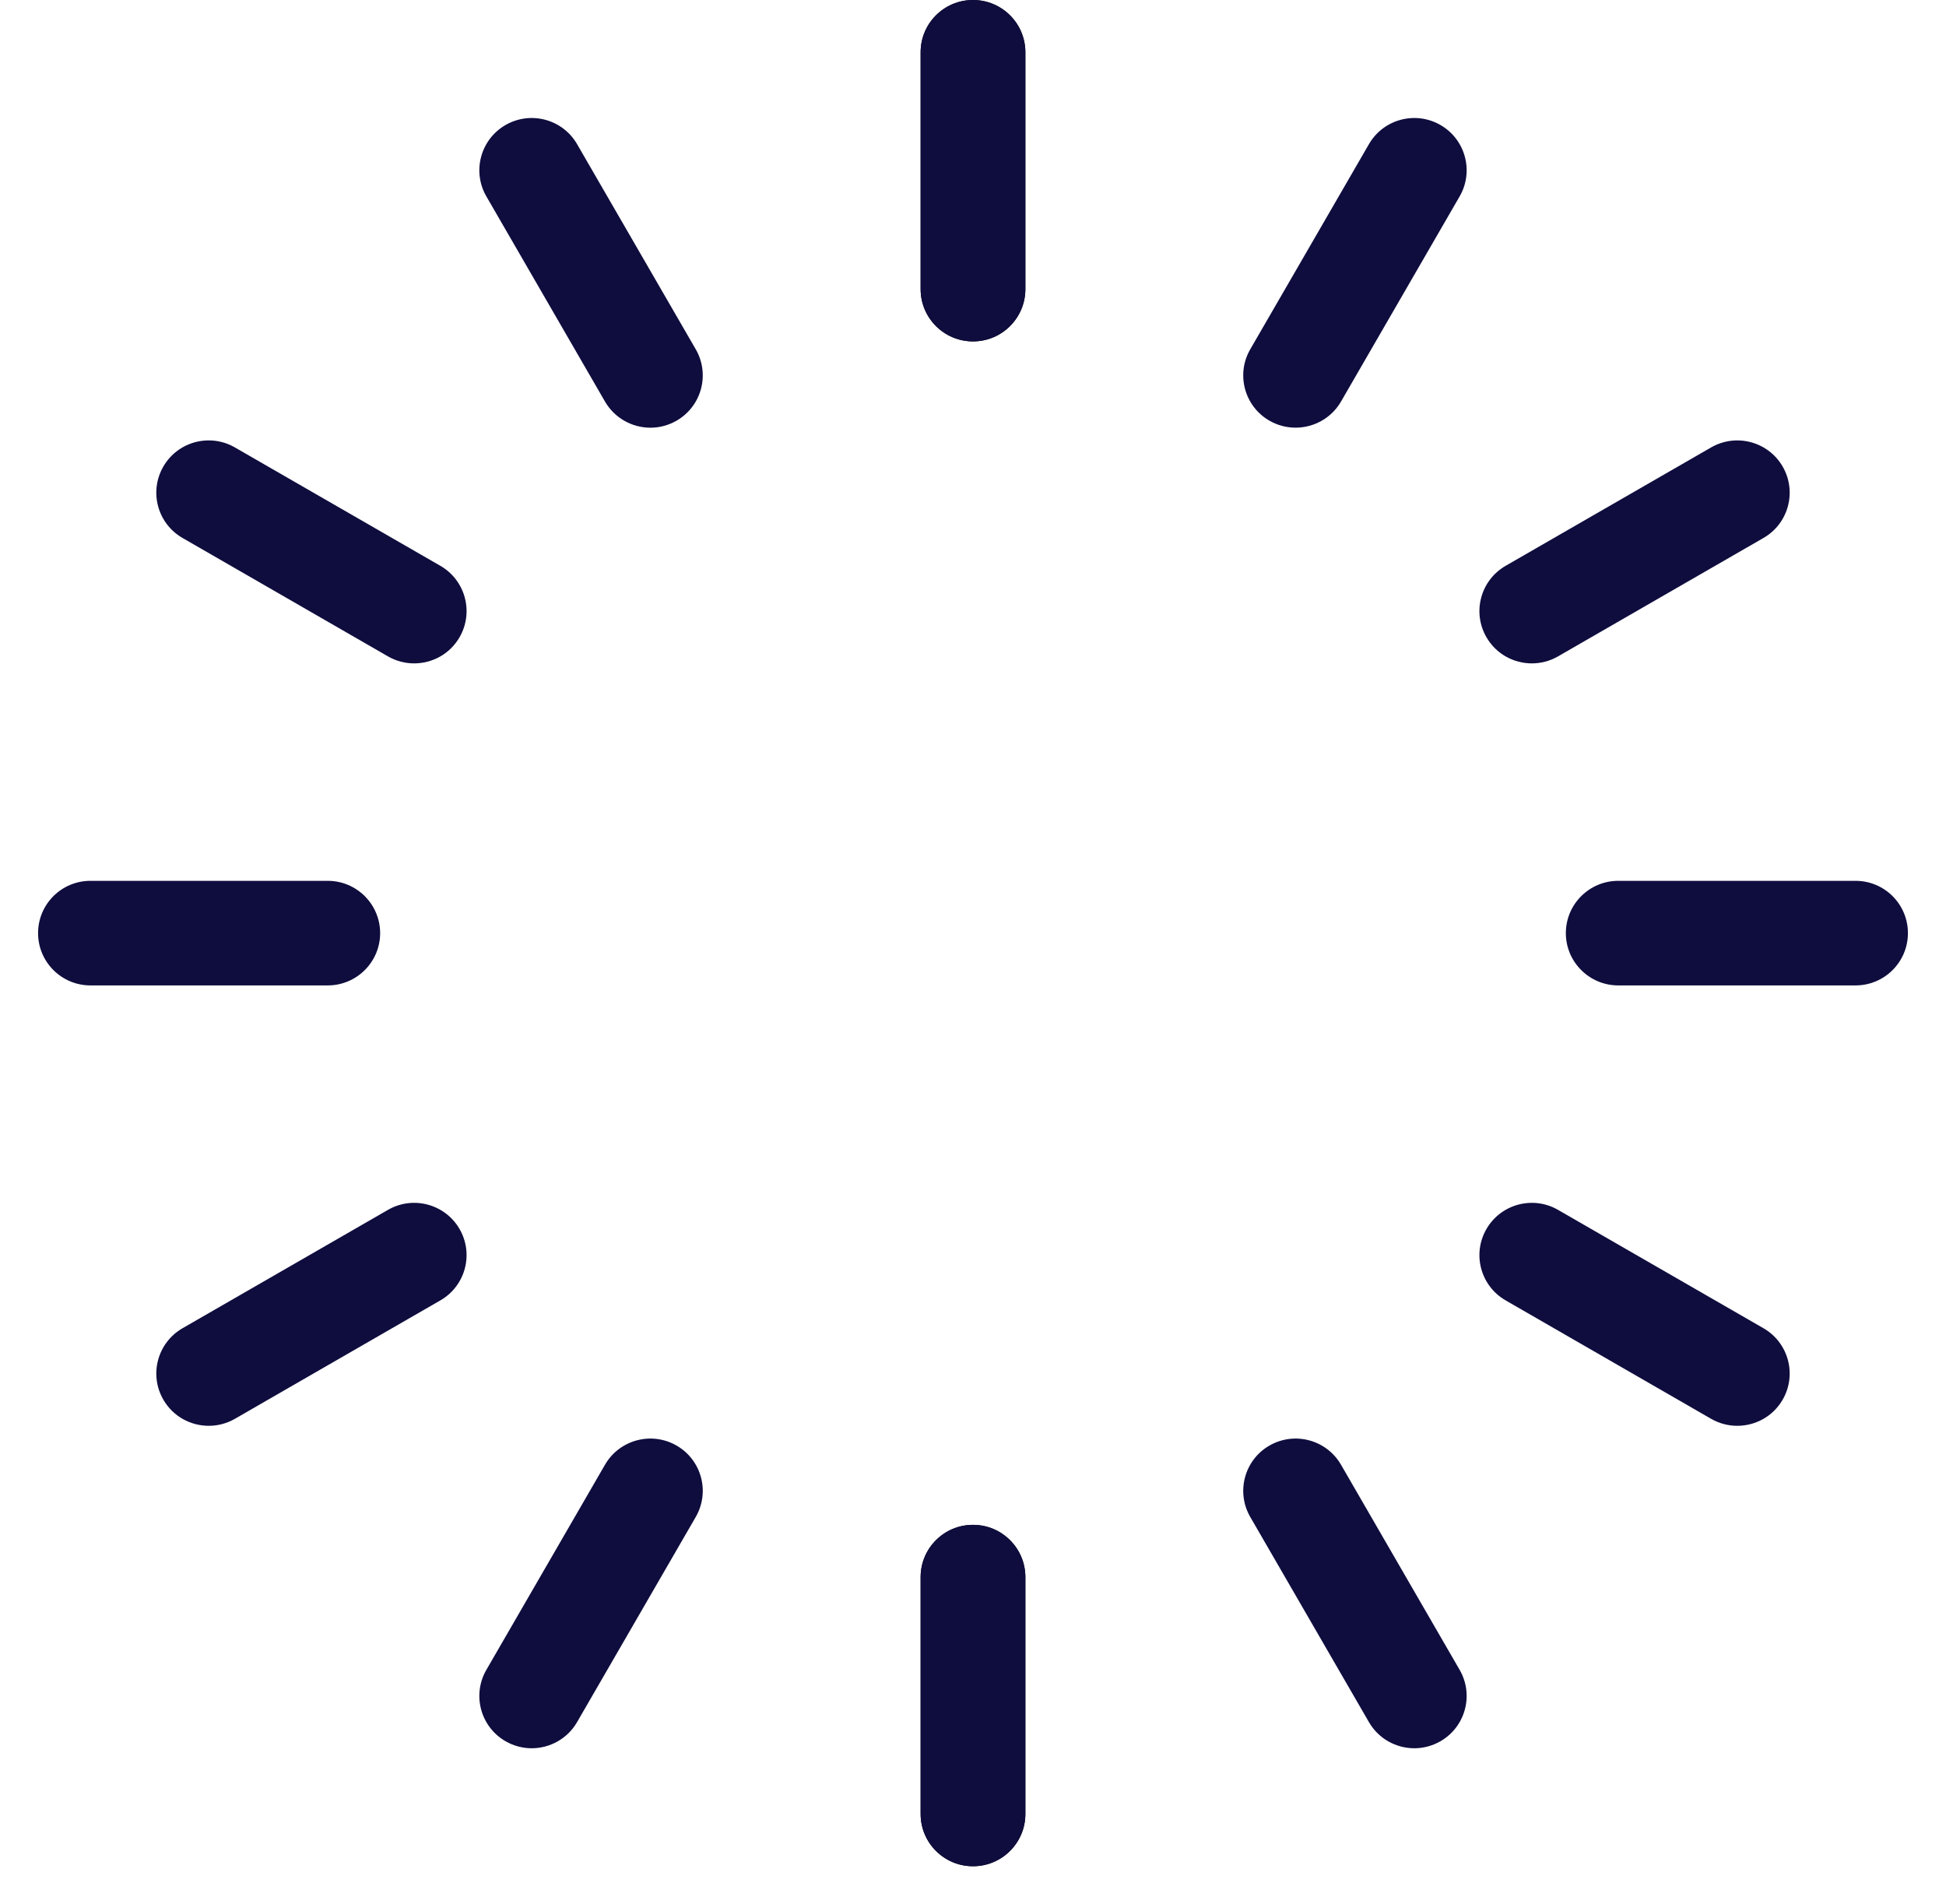 <?xml version="1.0" encoding="UTF-8"?>
<svg width="46px" height="45px" viewBox="0 0 46 45" version="1.1" xmlns="http://www.w3.org/2000/svg" xmlns:xlink="http://www.w3.org/1999/xlink">
    <!-- Generator: Sketch 56.2 (81672) - https://sketch.com -->
    <title>Group 8</title>
    <desc>Created with Sketch.</desc>
    <g id="Website" stroke="none" stroke-width="1" fill="none" fill-rule="evenodd">
        <g id="homepage" transform="translate(-1205, -921)">
            <g id="Group-10" transform="translate(118, 920)">
                <g id="Group-3">
                    <g id="Group-19" transform="translate(1084, 1)">
                        <g id="Group-8" transform="translate(3.9, 0)">
                            <g id="Group-7">
                                <g id="loading">
                                    <g id="SVGCleanerId_0" transform="translate(20.805, 36.015)" fill="#000000">
                                        <path d="M1.295,0.029 C0.611,0.029 0.057,0.583 0.057,1.265 L0.057,6.863 C0.057,7.546 0.611,8.099 1.295,8.099 C1.979,8.099 2.533,7.546 2.533,6.863 L2.533,1.265 C2.533,0.583 1.979,0.029 1.295,0.029 Z" id="Path"></path>
                                    </g>
                                    <g id="SVGCleanerId_1" transform="translate(20.805, 0)" fill="#000000">
                                        <path d="M1.295,0 C0.611,0 0.057,0.553 0.057,1.236 L0.057,6.834 C0.057,7.517 0.611,8.07 1.295,8.07 C1.979,8.07 2.533,7.517 2.533,6.834 L2.533,1.236 C2.533,0.553 1.979,0 1.295,0 Z" id="Path"></path>
                                    </g>
                                    <path d="M15.093,34.17 C15.685,34.511 15.888,35.267 15.546,35.858 L12.741,40.707 C12.512,41.103 12.096,41.325 11.668,41.325 C11.458,41.325 11.245,41.271 11.05,41.159 C10.458,40.818 10.255,40.062 10.597,39.471 L13.401,34.623 C13.743,34.032 14.5,33.829 15.093,34.17 Z M33.15,2.955 C33.742,3.296 33.945,4.052 33.603,4.643 L30.799,9.492 C30.569,9.888 30.153,10.109 29.725,10.109 C29.515,10.109 29.302,10.056 29.107,9.944 C28.515,9.603 28.312,8.847 28.654,8.256 L31.459,3.408 C31.801,2.816 32.558,2.614 33.15,2.955 Z M9.963,29.051 C10.305,29.642 10.102,30.397 9.51,30.738 L4.652,33.538 C4.457,33.65 4.244,33.703 4.034,33.703 C3.606,33.703 3.19,33.482 2.961,33.085 C2.619,32.494 2.822,31.739 3.414,31.397 L8.272,28.598 C8.864,28.257 9.621,28.46 9.963,29.051 Z M41.239,11.028 C41.581,11.62 41.378,12.375 40.786,12.716 L35.928,15.516 C35.733,15.628 35.52,15.681 35.31,15.681 C34.882,15.681 34.466,15.46 34.237,15.063 C33.895,14.472 34.098,13.717 34.69,13.375 L39.548,10.576 C40.14,10.235 40.897,10.438 41.239,11.028 Z M6.847,20.821 C7.531,20.821 8.085,21.374 8.086,22.057 C8.086,22.739 7.531,23.293 6.847,23.293 L1.238,23.293 C0.554,23.293 4.4408921e-14,22.739 4.4408921e-14,22.057 C4.4408921e-14,21.374 0.554,20.821 1.238,20.821 L6.847,20.821 Z M42.962,20.821 C43.646,20.821 44.2,21.374 44.2,22.057 C44.2,22.739 43.646,23.293 42.962,23.293 L37.353,23.293 C36.669,23.293 36.114,22.739 36.114,22.057 C36.114,21.374 36.669,20.821 37.353,20.821 L42.962,20.821 Z M9.51,13.375 C10.102,13.717 10.305,14.472 9.963,15.063 C9.734,15.46 9.318,15.681 8.89,15.681 C8.68,15.681 8.467,15.628 8.272,15.516 L3.414,12.716 C2.822,12.375 2.619,11.62 2.961,11.028 C3.303,10.437 4.06,10.235 4.652,10.576 L9.51,13.375 Z M40.786,31.397 C41.378,31.739 41.581,32.494 41.239,33.085 C41.01,33.482 40.594,33.703 40.166,33.703 C39.956,33.703 39.743,33.65 39.548,33.538 L34.69,30.738 C34.098,30.397 33.895,29.642 34.237,29.051 C34.579,28.46 35.336,28.257 35.928,28.598 L40.786,31.397 Z M15.546,8.256 C15.888,8.847 15.685,9.603 15.093,9.944 C14.898,10.056 14.685,10.11 14.475,10.11 C14.047,10.11 13.631,9.888 13.401,9.492 L10.597,4.643 C10.255,4.052 10.458,3.296 11.05,2.955 C11.642,2.614 12.399,2.816 12.741,3.407 L15.546,8.256 Z M33.603,39.471 C33.945,40.062 33.742,40.818 33.15,41.159 C32.955,41.271 32.742,41.325 32.532,41.325 C32.104,41.325 31.688,41.103 31.459,40.707 L28.654,35.858 C28.312,35.267 28.515,34.511 29.107,34.17 C29.7,33.829 30.457,34.032 30.799,34.623 L33.603,39.471 Z M22.1,-2.39808173e-14 C22.784,-2.39808173e-14 23.338,0.553 23.338,1.236 L23.338,6.834 C23.338,7.517 22.784,8.07 22.1,8.07 C21.416,8.07 20.862,7.517 20.862,6.834 L20.862,1.236 C20.862,0.553 21.416,-2.39808173e-14 22.1,-2.39808173e-14 Z M22.1,36.044 C22.784,36.044 23.338,36.597 23.338,37.28 L23.338,42.878 C23.338,43.561 22.784,44.114 22.1,44.114 C21.416,44.114 20.862,43.561 20.862,42.878 L20.862,37.28 C20.862,36.597 21.416,36.044 22.1,36.044 Z" id="Combined-Shape" fill="#0F0D3E"></path>
                                </g>
                            </g>
                        </g>
                    </g>
                </g>
            </g>
        </g>
    </g>
</svg>